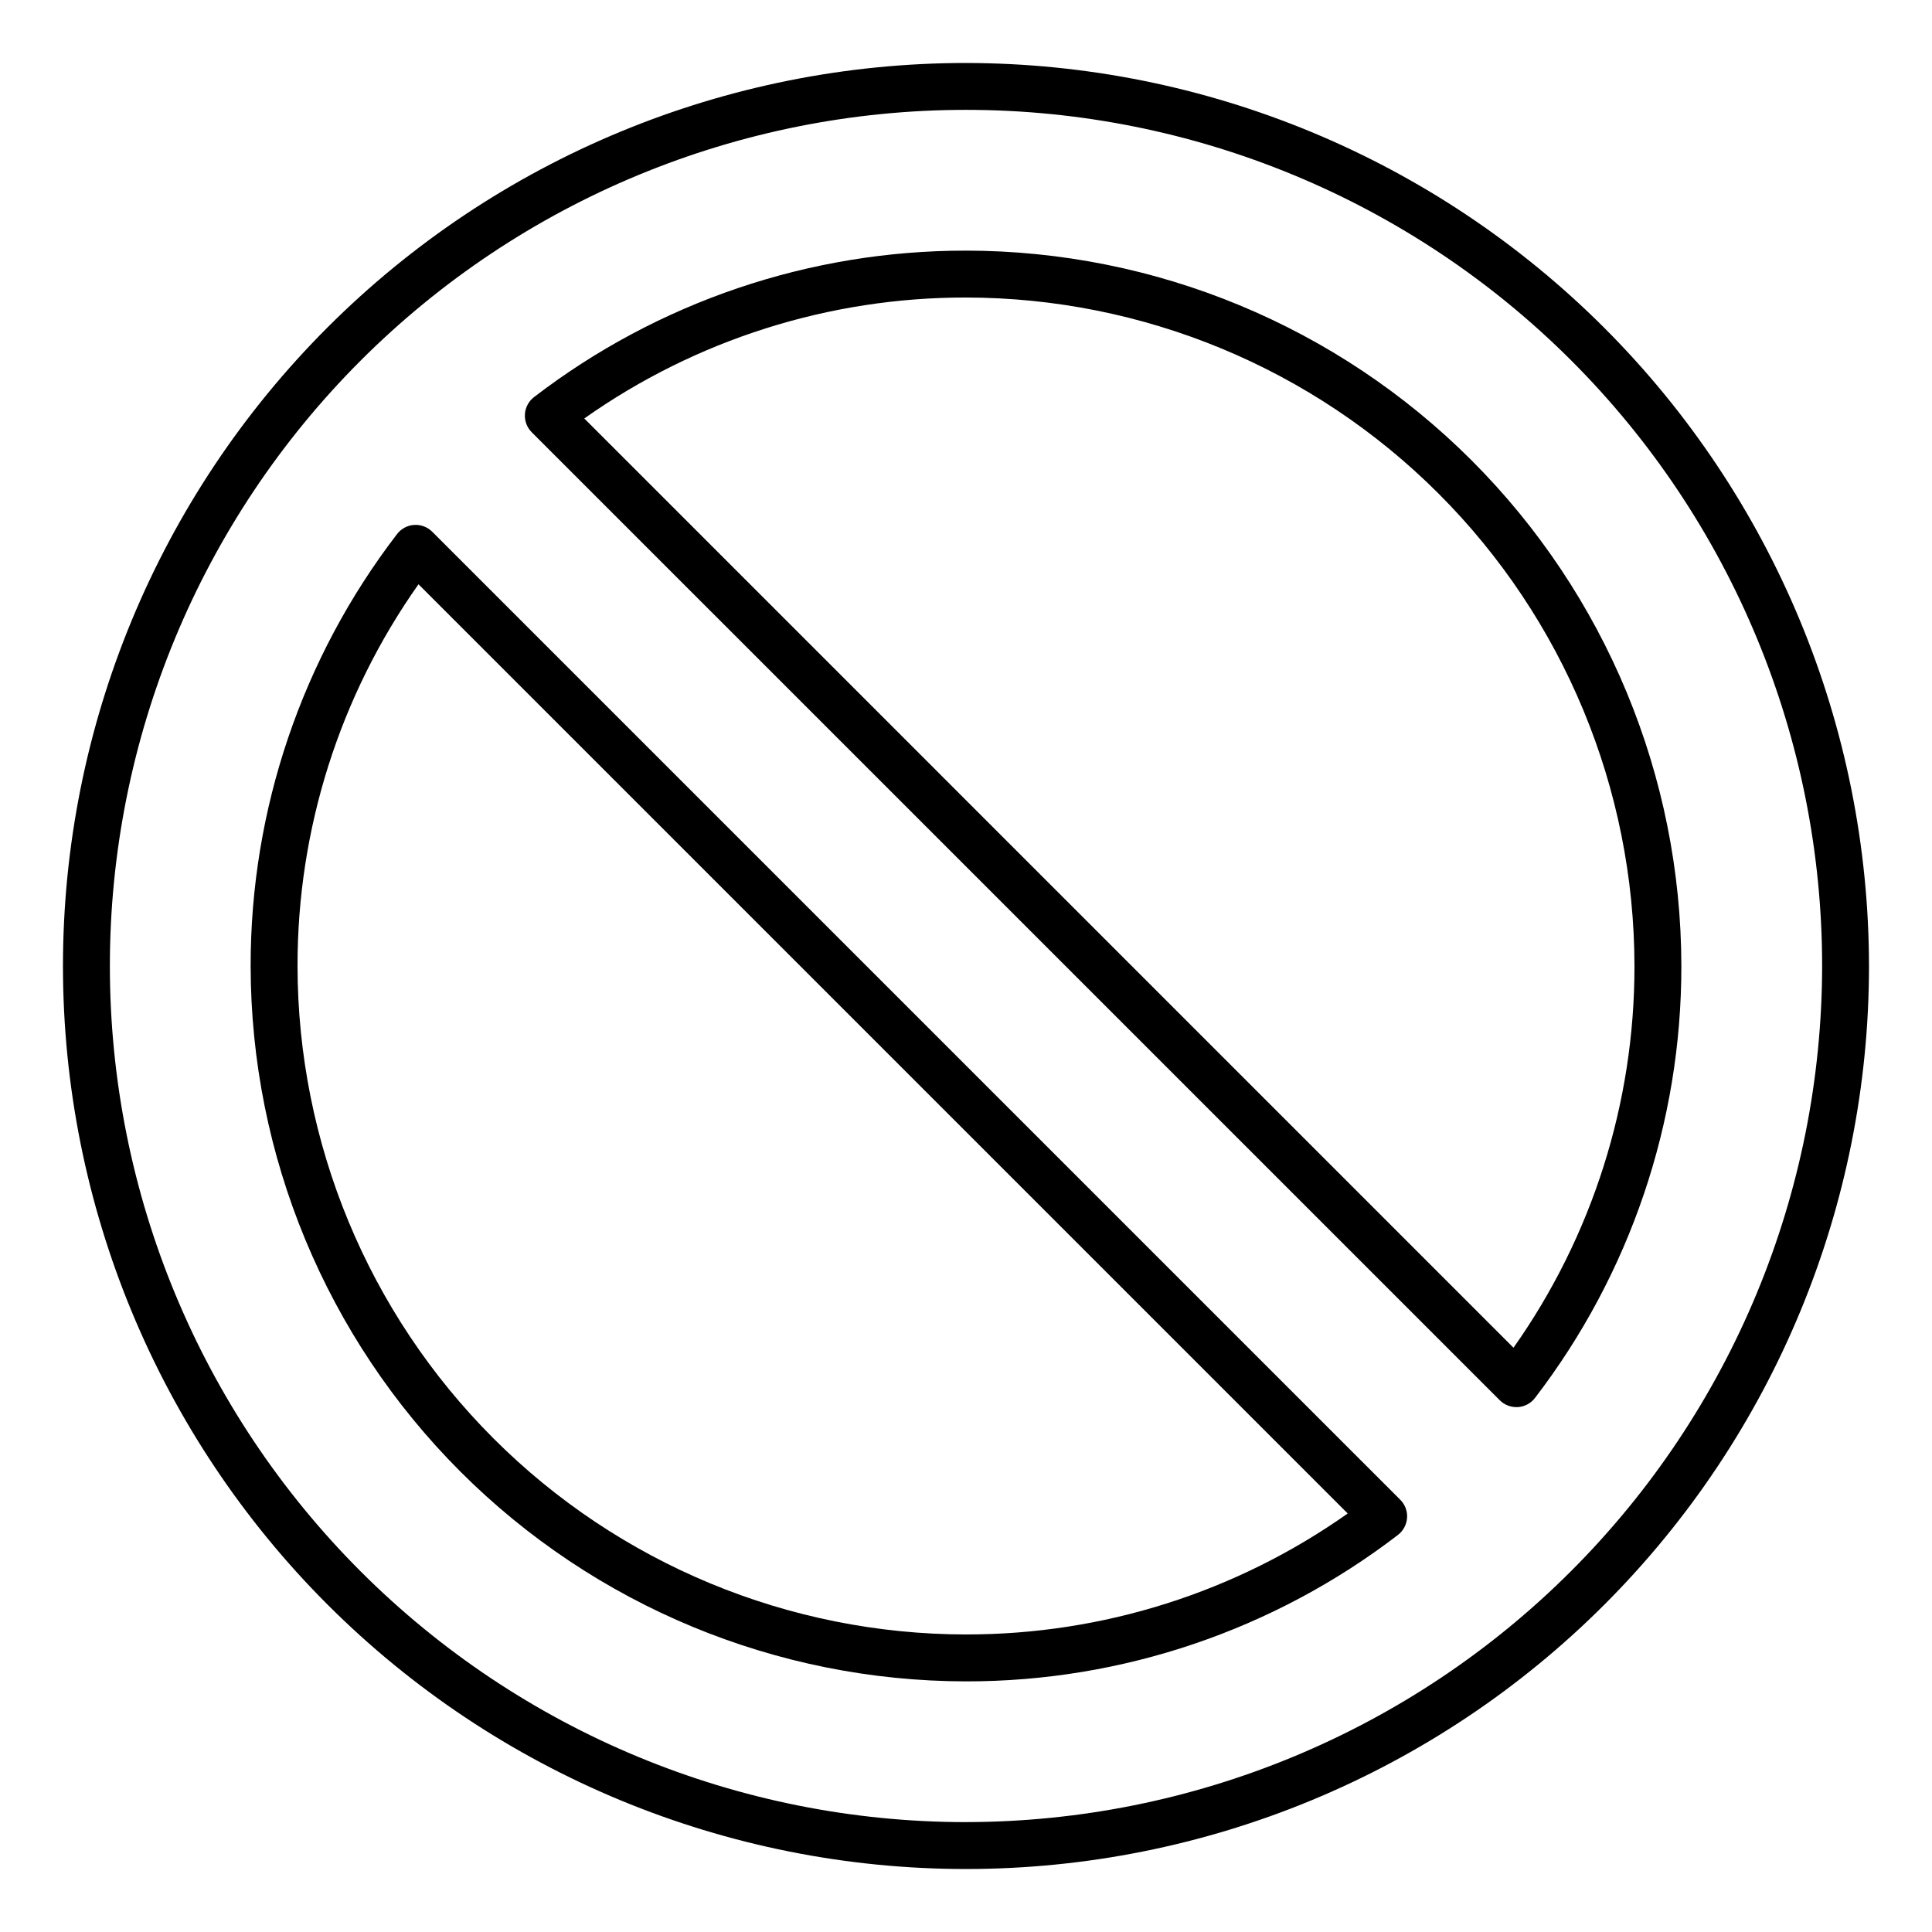 <?xml version="1.0" encoding="UTF-8"?>
<!-- The Best Svg Icon site in the world: iconSvg.co, Visit us! https://iconsvg.co -->
<svg fill="#000000" width="800px" height="800px" version="1.1" viewBox="144 144 512 512" xmlns="http://www.w3.org/2000/svg">
 <g>
  <path d="m258.55 284.92c-1.27-1.27-3.023-1.926-4.816-1.809-1.789 0.121-3.441 1.012-4.527 2.441-25.195 32.824-38.832 73.062-38.785 114.45 0.055 50.262 20.047 98.449 55.586 133.99 35.543 35.543 83.73 55.531 133.99 55.59 41.383 0.043 81.617-13.598 114.45-38.793 1.426-1.094 2.312-2.746 2.438-4.535s-0.535-3.547-1.809-4.812zm141.45 292.23c-46.969-0.051-92-18.73-125.21-51.941-33.211-33.211-51.891-78.242-51.941-125.21-0.047-36.227 11.152-71.57 32.055-101.16l246.25 246.25c-29.586 20.895-64.93 32.094-101.15 32.055z"/>
  <path d="m400 160.69c-63.469 0-124.34 25.215-169.22 70.094s-70.094 105.75-70.094 169.22 25.215 124.34 70.094 169.21 105.75 70.094 169.22 70.094 124.34-25.215 169.21-70.094 70.094-105.75 70.094-169.21c-0.07-63.449-25.309-124.28-70.172-169.14s-105.69-70.102-169.14-70.172zm0 466.19c-60.176 0-117.88-23.902-160.43-66.453-42.551-42.547-66.453-100.25-66.453-160.43 0-60.176 23.902-117.88 66.453-160.43 42.547-42.551 100.25-66.453 160.43-66.453 60.172 0 117.88 23.902 160.43 66.453 42.551 42.547 66.453 100.25 66.453 160.43-0.066 60.148-23.992 117.82-66.527 160.35-42.531 42.535-100.2 66.461-160.35 66.527z"/>
  <path d="m400 210.42c-41.383-0.047-81.621 13.59-114.45 38.793-1.43 1.086-2.32 2.738-2.441 4.527-0.121 1.793 0.539 3.547 1.809 4.816l256.53 256.52c1.164 1.168 2.746 1.82 4.391 1.82 0.141 0.008 0.281 0.008 0.418 0 1.793-0.117 3.445-1.004 4.535-2.434 25.195-32.836 38.832-73.082 38.785-114.47-0.059-50.262-20.047-98.449-55.59-133.99-35.539-35.539-83.727-55.531-133.99-55.586zm145.09 290.74-246.25-246.26c29.586-20.898 64.934-32.098 101.16-32.055 46.965 0.051 91.996 18.73 125.21 51.941 33.211 33.211 51.891 78.242 51.941 125.21 0.043 36.223-11.156 71.57-32.055 101.16z"/>
 </g>
</svg>